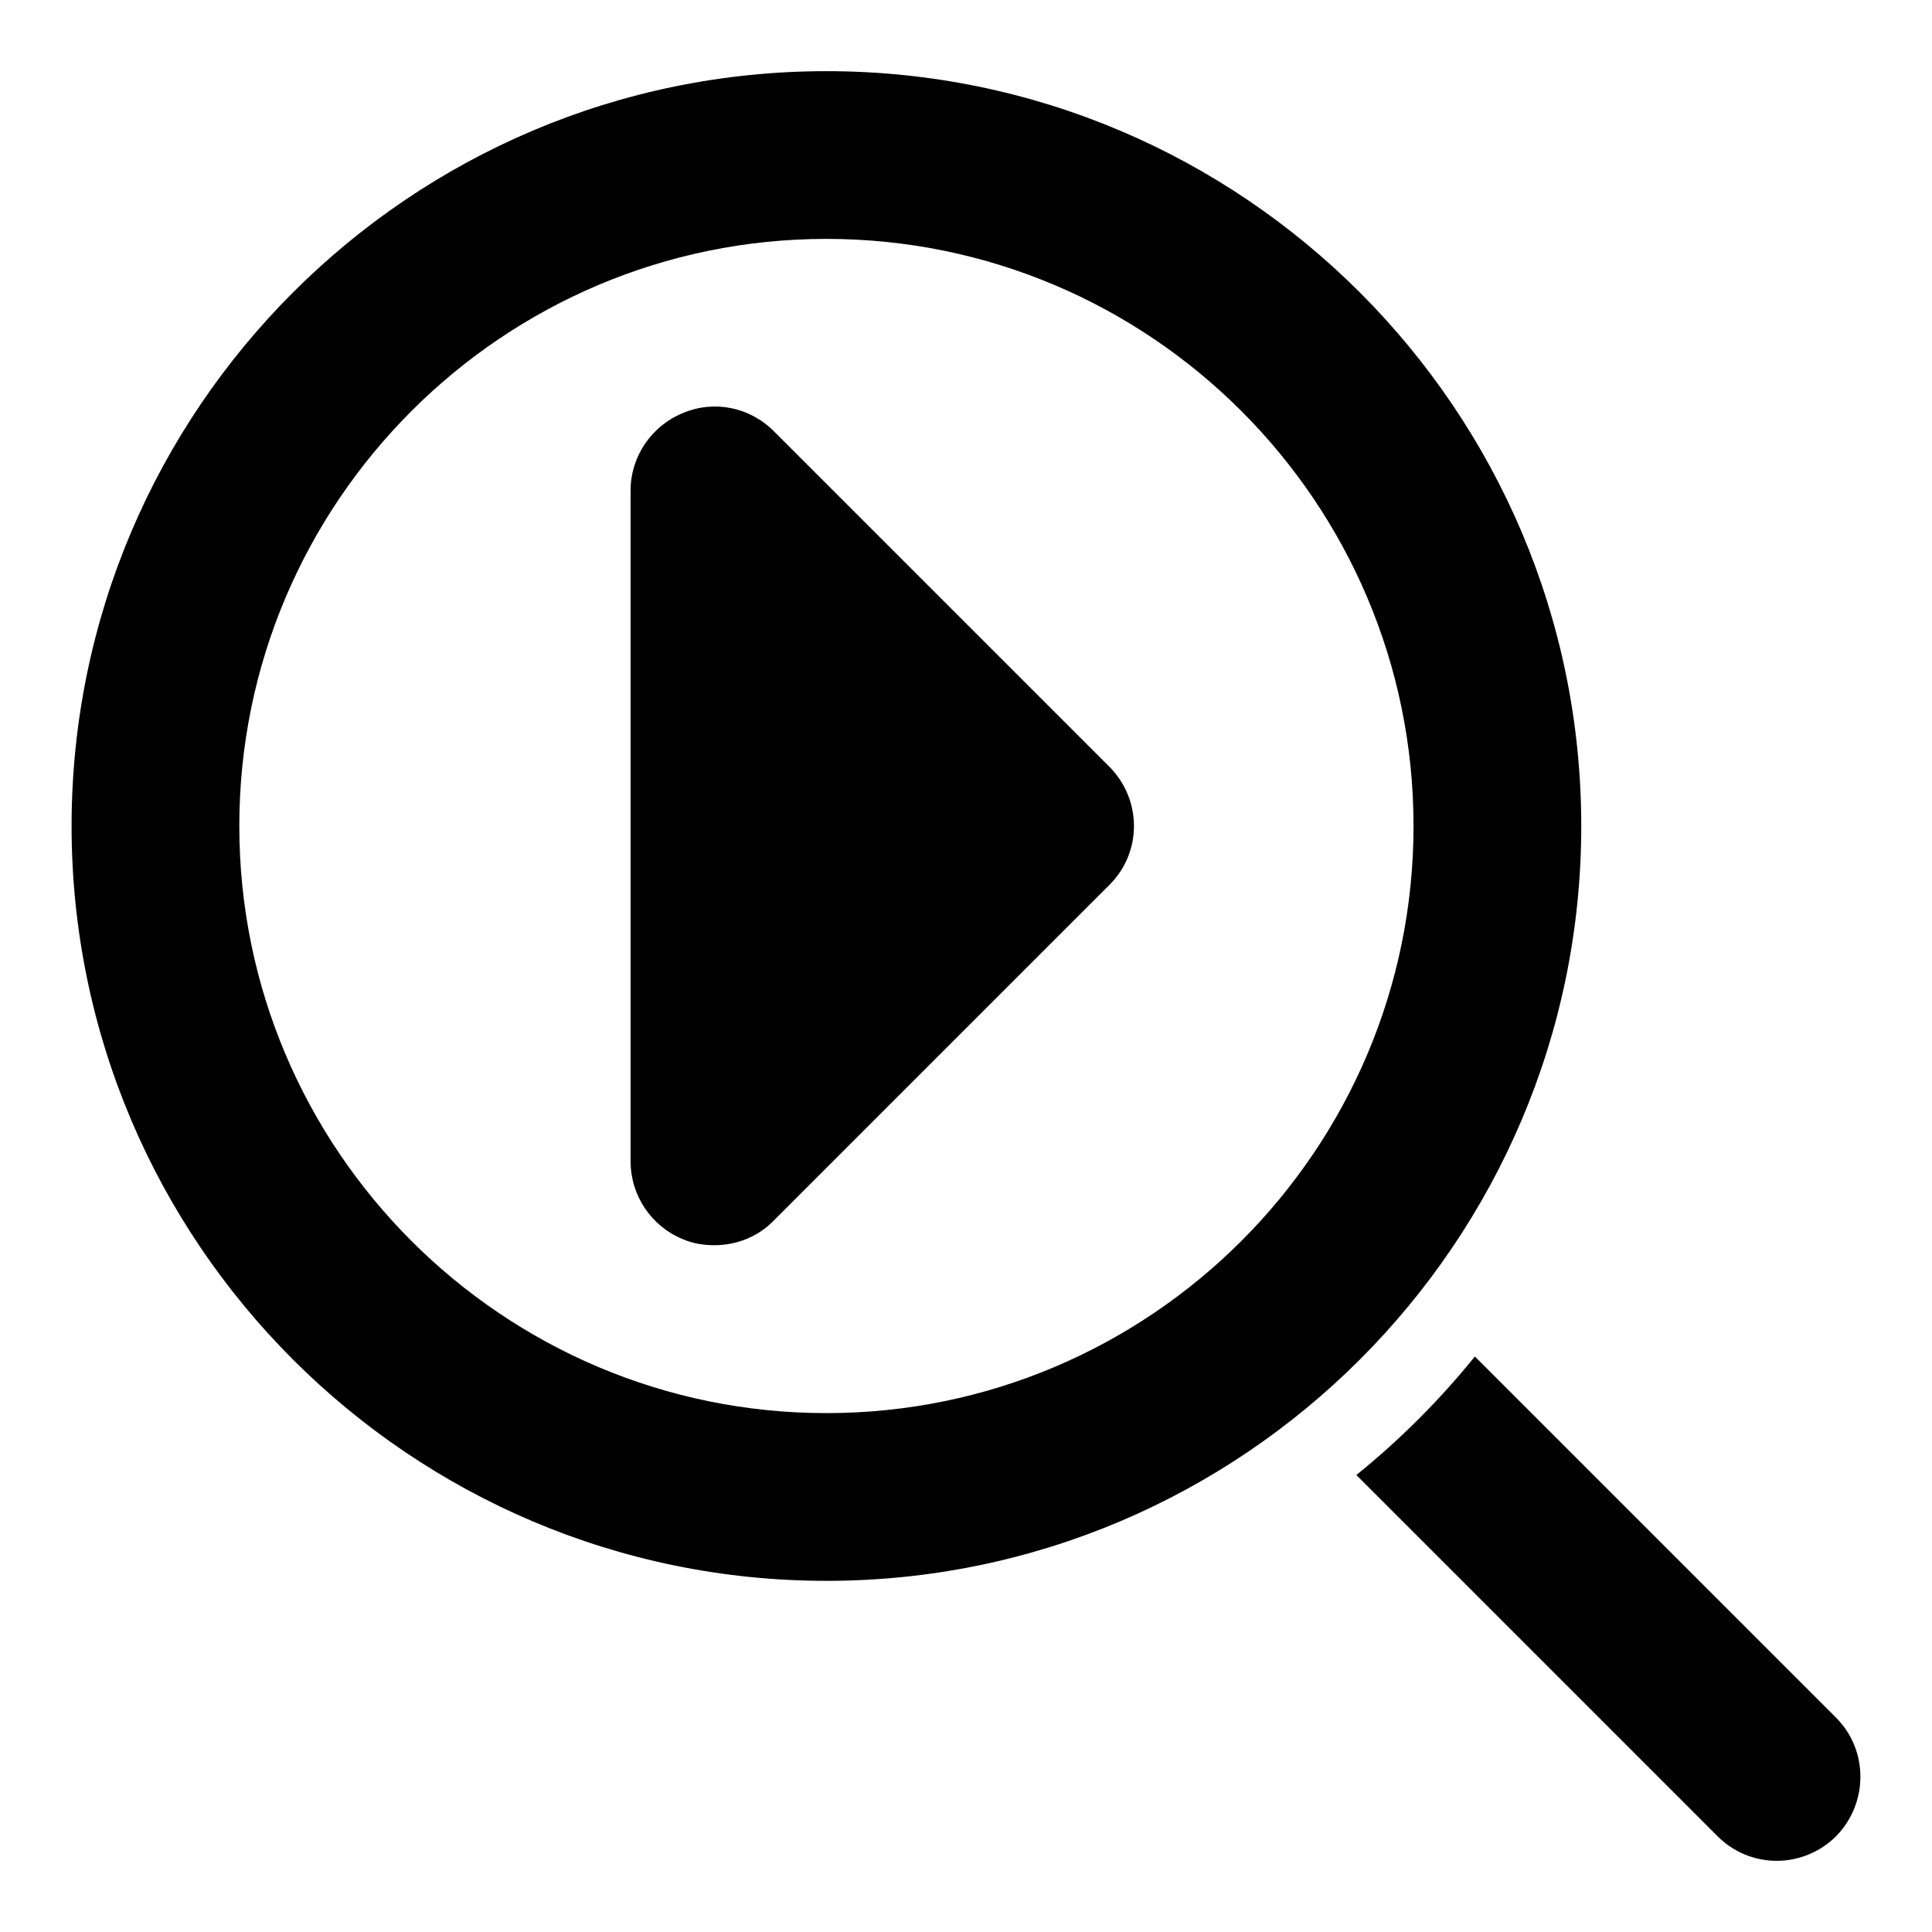<?xml version="1.0" encoding="UTF-8"?>
<!-- Uploaded to: SVG Repo, www.svgrepo.com, Generator: SVG Repo Mixer Tools -->
<svg fill="#000000" width="800px" height="800px" version="1.1" viewBox="144 144 512 512" xmlns="http://www.w3.org/2000/svg">
 <g>
  <path d="m363.01 562.94c-110.3 0-200.04-89.738-200.04-200.04 0-110.3 89.738-200.04 200.04-200.04 110.3 0 200.04 89.738 200.04 200.04 0 110.3-89.738 200.04-200.04 200.04zm0-355.63c-85.797 0-155.59 69.793-155.59 155.59s69.793 155.59 155.59 155.59 155.59-69.793 155.59-155.59-69.793-155.59-155.59-155.59z"/>
  <path d="m630.58 630.62c-4.297 4.297-10.078 6.519-15.707 6.519-5.777 0-11.41-2.223-15.707-6.519l-95.723-95.723c11.559-9.336 22.078-19.855 31.414-31.414l95.723 95.723c8.594 8.594 8.594 22.656 0 31.414z"/>
  <path d="m437.95 378.57-88.906 88.906c-4.148 4.297-9.93 6.519-15.707 6.519-2.816 0-5.777-0.445-8.445-1.629-8.297-3.406-13.781-11.559-13.781-20.598v-177.82c0-8.891 5.484-17.039 13.781-20.449 8.297-3.555 17.781-1.629 24.152 4.742l88.906 88.906c8.746 8.746 8.746 22.809 0 31.418z"/>
 </g>
</svg>